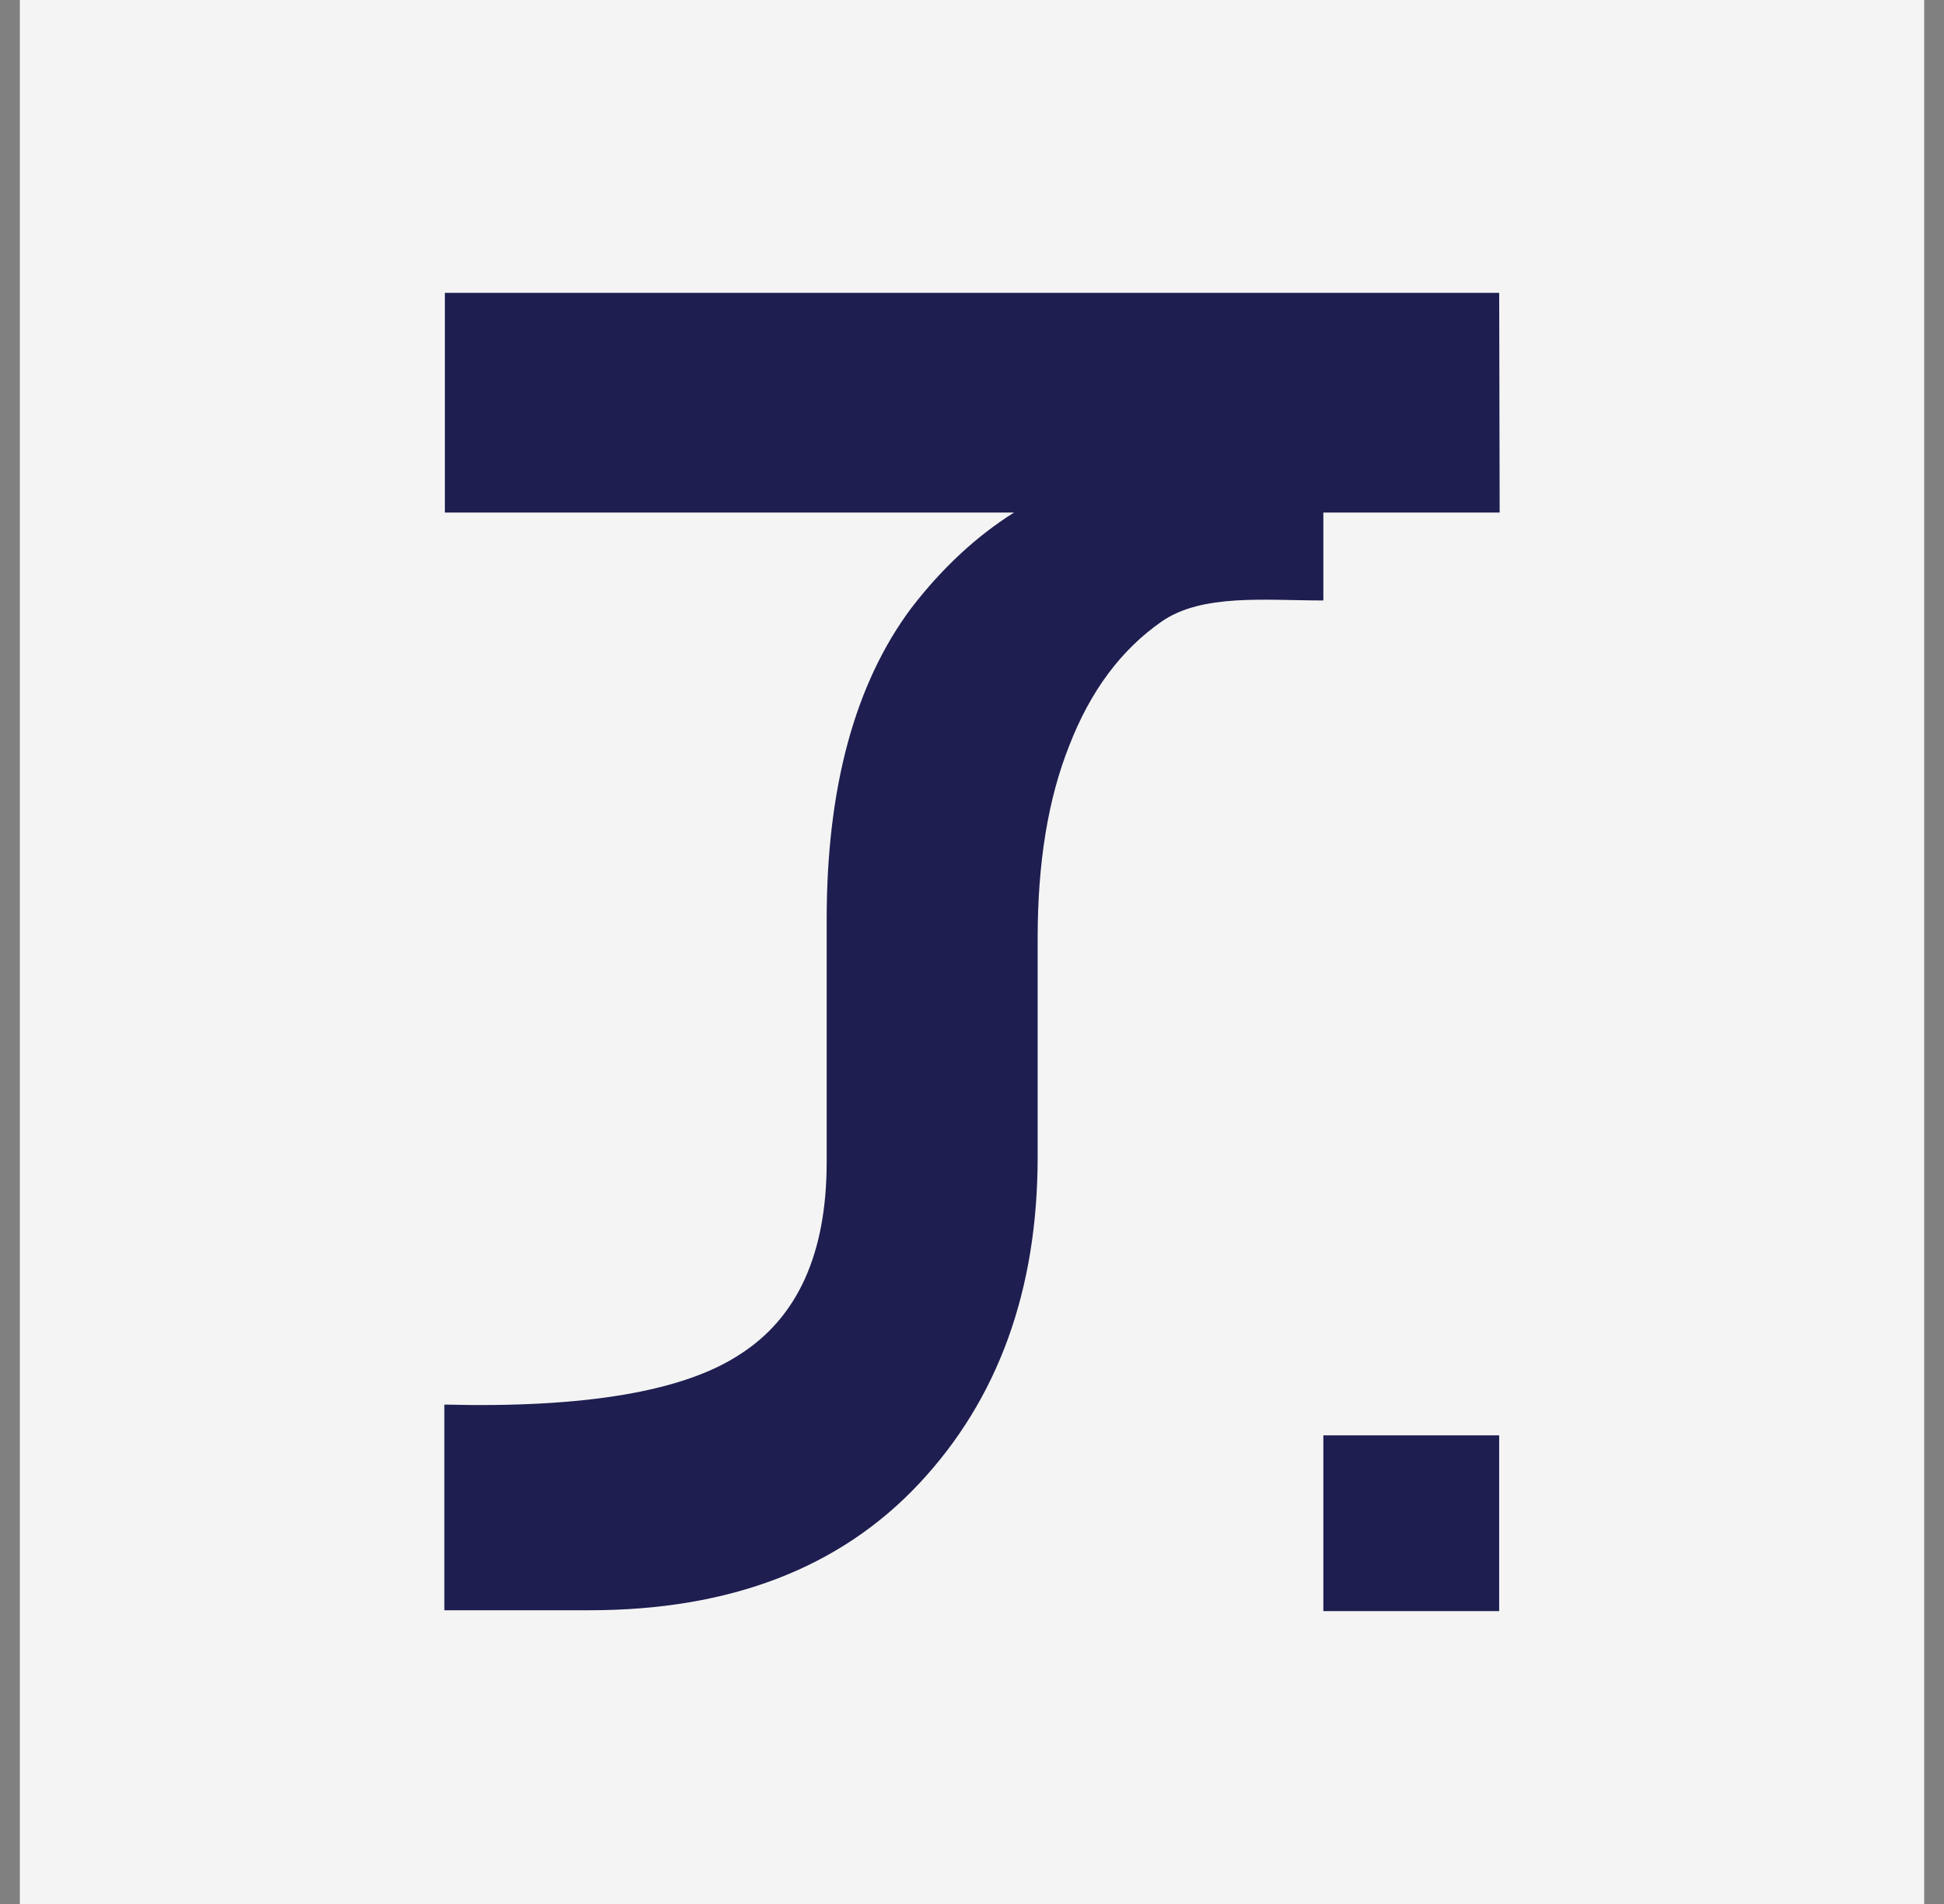 <svg width="49" height="48" viewBox="0 0 49 48" fill="none" xmlns="http://www.w3.org/2000/svg">
<rect x="0" y="0" width="49" height="48" fill="#808080" stroke="none"/>
<rect width="48" height="48" transform="translate(0.5)" fill="#F4F4F4"/>
<path d="M37.788 40.617H33.356V36.185H37.788V40.617ZM37.8 12.922H33.356V15.138C31.894 15.138 30.298 14.961 29.279 15.67C28.26 16.379 27.484 17.421 26.953 18.794C26.421 20.123 26.155 21.74 26.155 23.645V29.162C26.155 32.53 25.158 35.277 23.165 37.404C21.171 39.531 18.401 40.595 14.856 40.595H11.2V35.41C14.745 35.499 17.226 35.078 18.644 34.148C20.106 33.217 20.837 31.6 20.837 29.296V23.181C20.837 19.857 21.546 17.242 22.964 15.337C23.741 14.325 24.607 13.521 25.558 12.922H11.213V7.383H37.788L37.8 12.922Z" fill="#1E1E51"/>
</svg>
